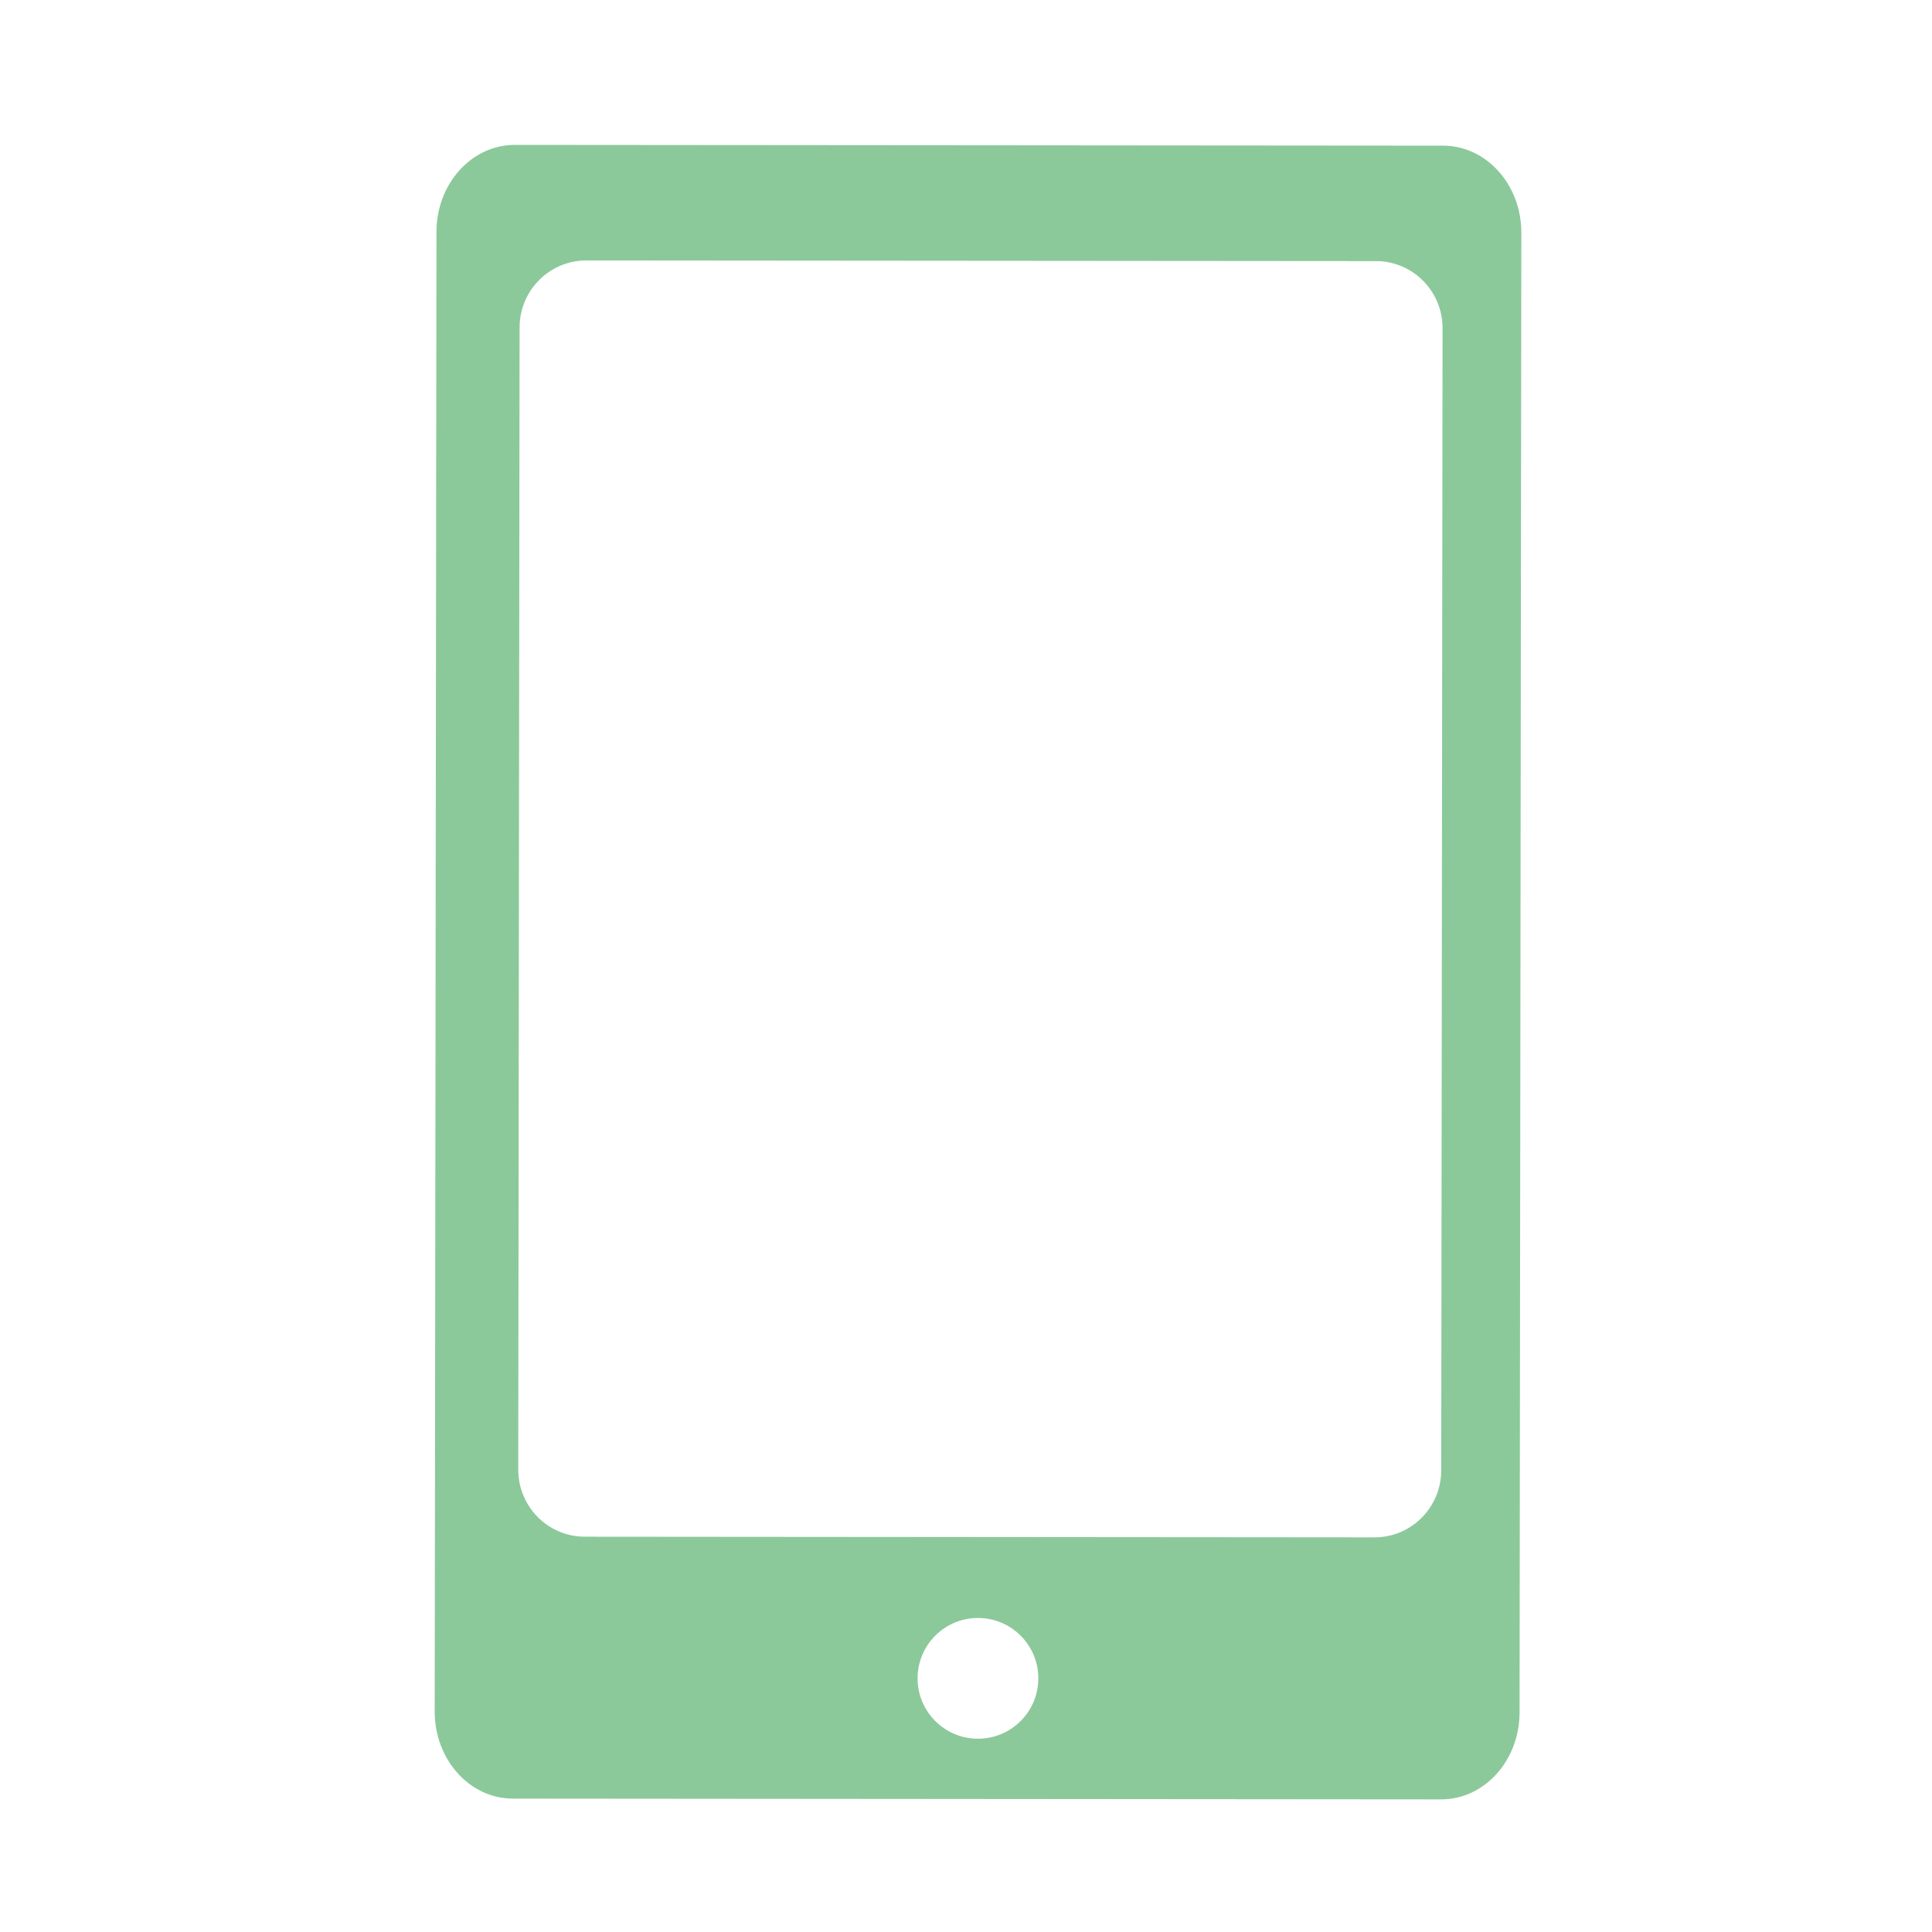 <svg width="48" height="48" viewBox="0 0 48 48" fill="none" xmlns="http://www.w3.org/2000/svg">
<path fill-rule="evenodd" clip-rule="evenodd" d="M35.855 3.619L12.79 3.6C11.716 3.599 10.845 4.566 10.844 5.759L10.8 42.524C10.799 43.717 11.668 44.685 12.741 44.686L35.806 44.705C36.88 44.706 37.752 43.739 37.753 42.546L37.797 5.781C37.798 4.588 36.929 3.62 35.855 3.619ZM34.188 6.487L14.565 6.471C13.652 6.47 12.91 7.216 12.909 8.137L12.876 36.511C12.875 37.431 13.614 38.178 14.528 38.179L34.151 38.195C35.064 38.196 35.806 37.45 35.807 36.529L35.84 8.156C35.841 7.235 35.102 6.488 34.188 6.487ZM24.297 43.198C25.126 43.198 25.797 42.527 25.797 41.698C25.797 40.87 25.126 40.198 24.297 40.198C23.469 40.198 22.797 40.87 22.797 41.698C22.797 42.527 23.469 43.198 24.297 43.198Z" fill="#8BC99A"/>
</svg>
